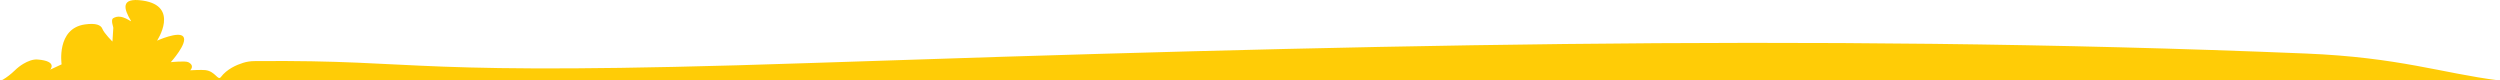 <svg xmlns="http://www.w3.org/2000/svg" viewBox="0 0 1401 45.02"><path d="M1400.08 45.02c-31.58-4.02-55.58-12.87-108-15.03-280.59-11.56-547.4-4.44-839 5.36-229.63 7.72-212.2-2.01-310.58-1.11-2.12.02-4.23.34-6.25.97-3.66 1.14-9.1 3.49-12.46 7.96-1.71 2.27-3.03-3.18-8.68-3.88-2.11-.26-8.53.1-8.53.1s2.81-2.55-1.07-4.54c-1.69-.86-9.79-.02-9.79-.02s9.67-10.69 7.02-14.27C100.27 17.23 88 22.8 88 22.8S100.88 3.46 80.08.34C66.9-1.64 69.73 5.52 73.33 11.57c1.06 1.78-5-4.49-9.95-1.32-1.49.96.33 5.39.12 5.34l-.49 7.69s-4.69-4.64-5.65-7.14c-.81-2.1-3.56-3.32-9.76-2.45-16.14 2.28-13.07 22.37-13.07 22.37l-6.4 2.98s4.4-4.79-7.07-5.69c-2.64-.21-5.5.96-7.94 2.4-1.78 1.05-3.4 2.34-4.88 3.77-2.06 1.98-4.3 3.78-6.78 5.21L0 45.02h1401-.92Z" style="fill:#ffcc06;fill-rule:evenodd"/></svg>